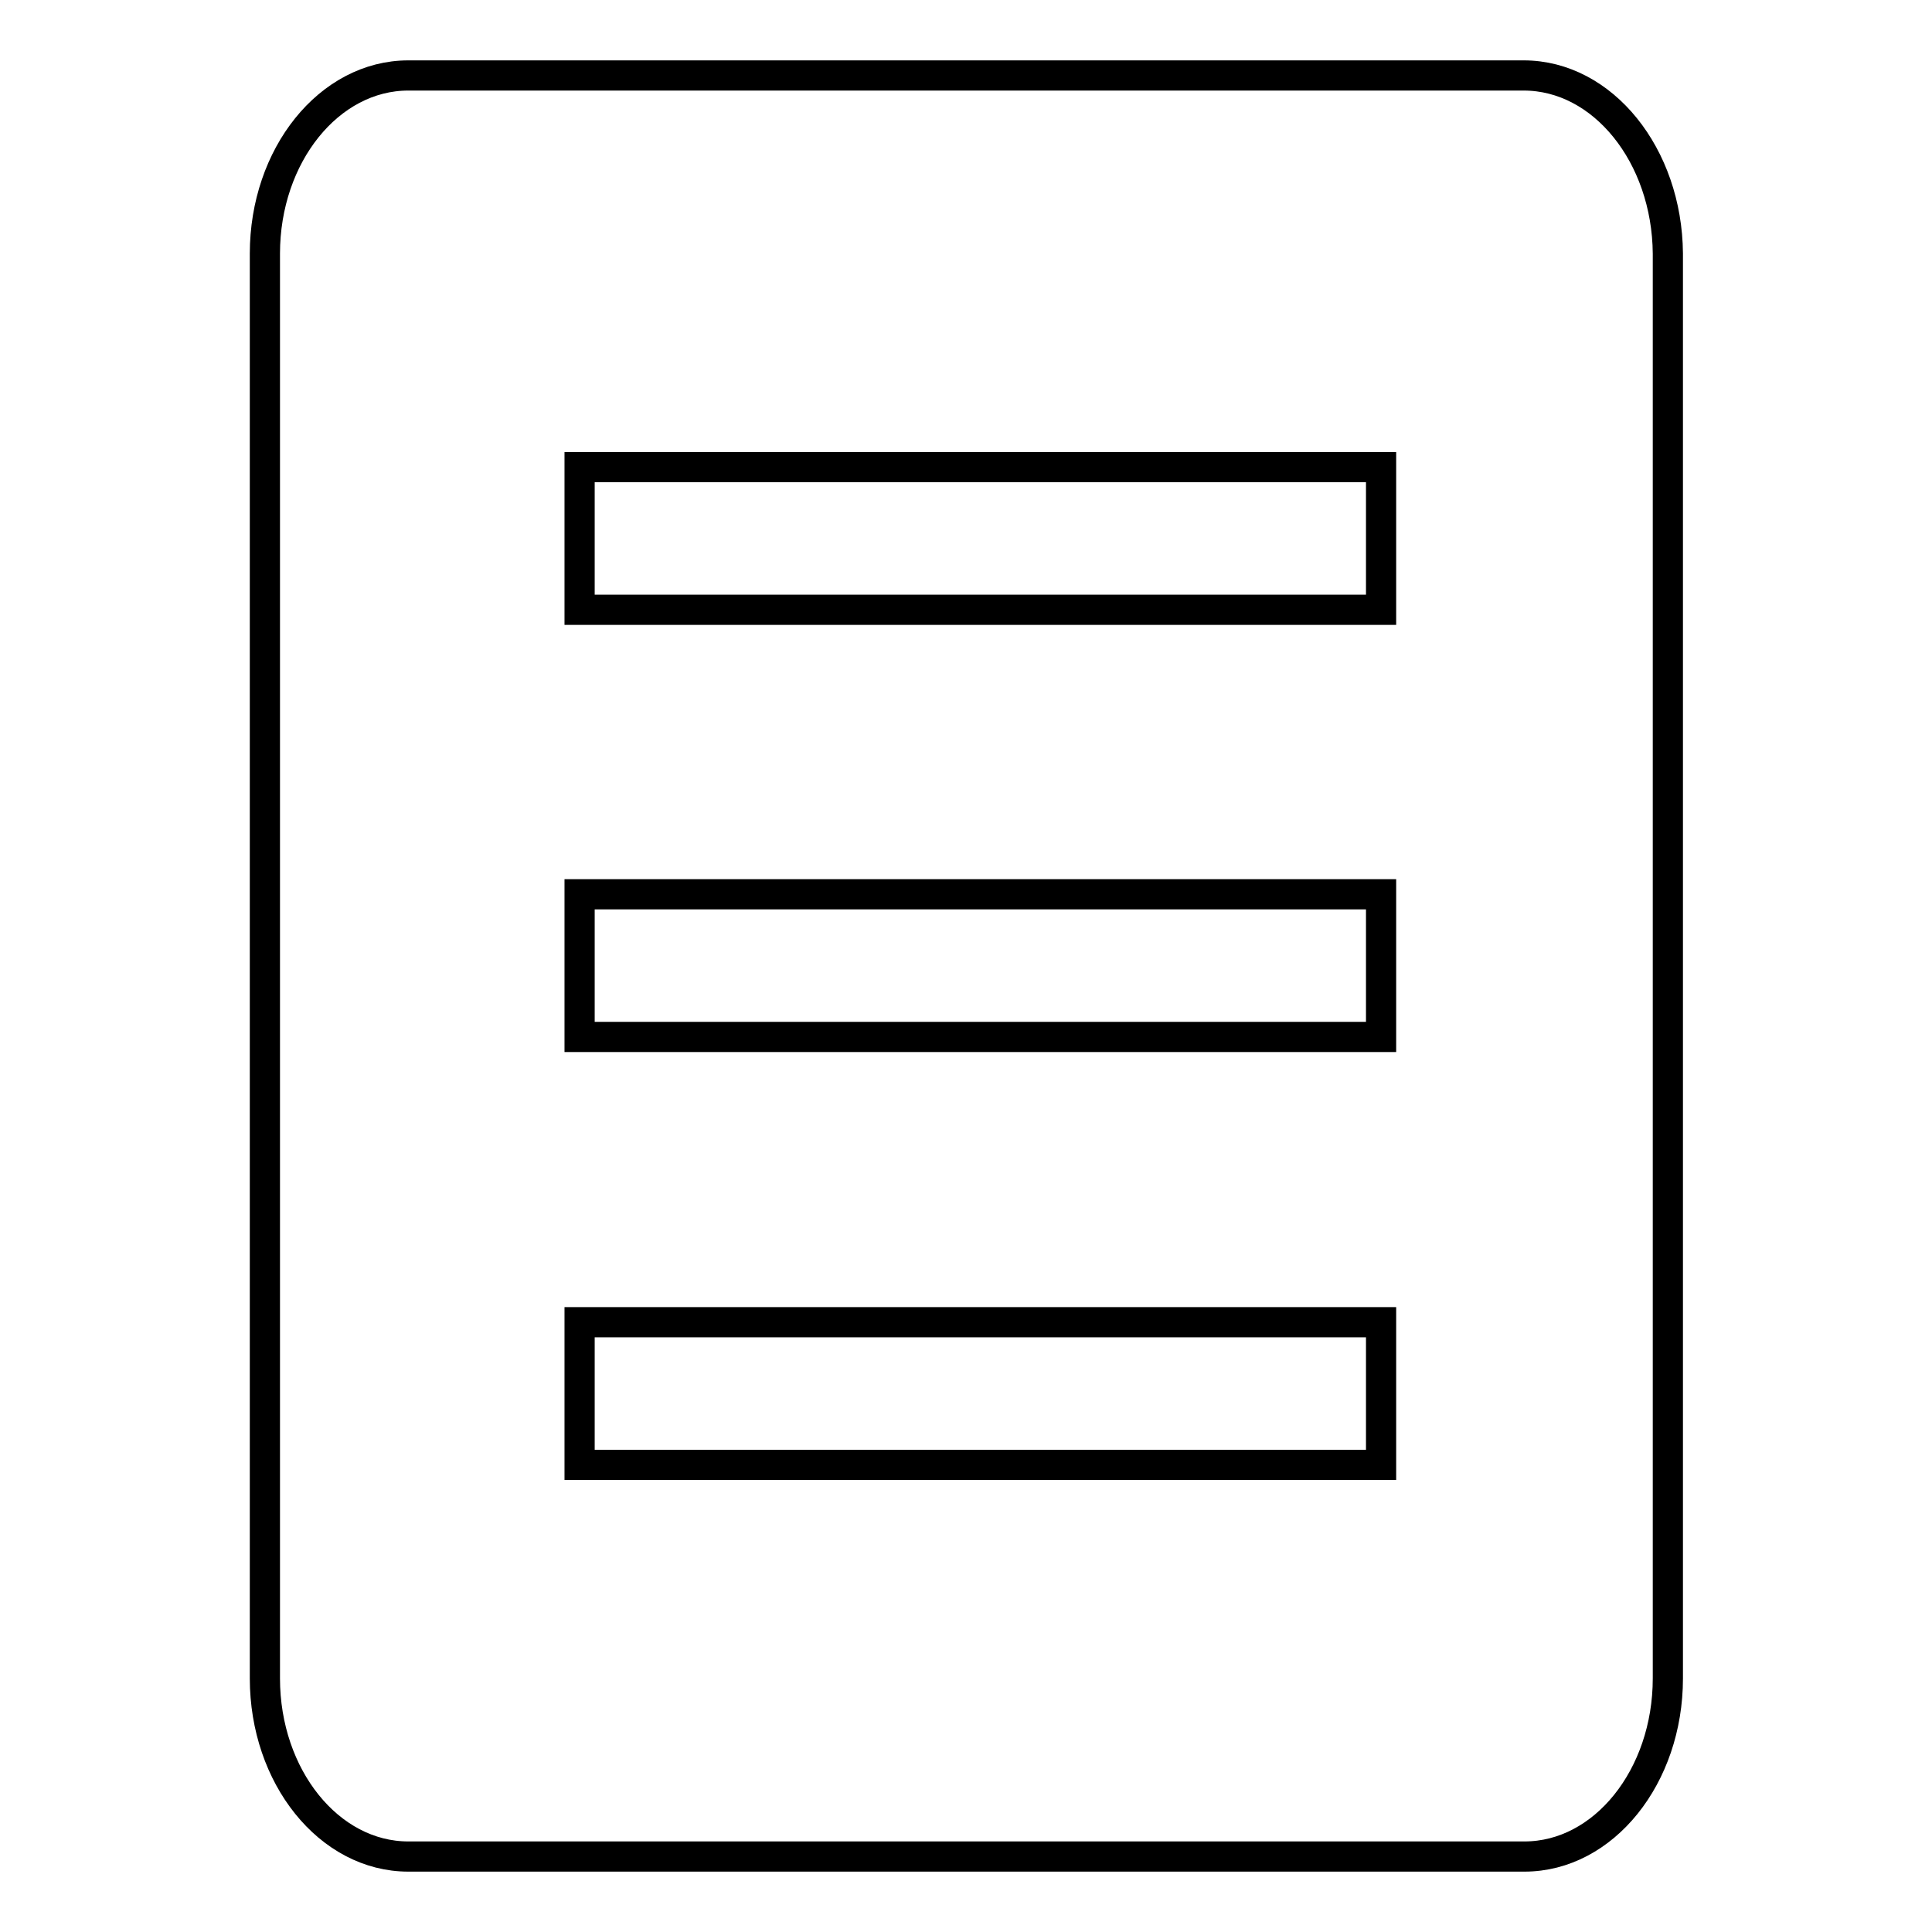 <?xml version="1.0" encoding="utf-8"?>
<!-- Svg Vector Icons : http://www.onlinewebfonts.com/icon -->
<!DOCTYPE svg PUBLIC "-//W3C//DTD SVG 1.1//EN" "http://www.w3.org/Graphics/SVG/1.1/DTD/svg11.dtd">
<svg version="1.1" xmlns="http://www.w3.org/2000/svg" xmlns:xlink="http://www.w3.org/1999/xlink" x="0px" y="0px" viewBox="0 0 256 256" enable-background="new 0 0 256 256" xml:space="preserve">
<g> <path stroke-width="4" fill-opacity="0" stroke="#000000"  d="M201.9,10H54.1c-10.5,0-19,10.6-19,23.6v188.8c0,13,8.5,23.6,19,23.6h147.9c10.5,0,19-10.6,19-23.6V33.6 C220.9,20.6,212.4,10,201.9,10z M183,194.1H76.8v-18.9H183V194.1z M183,137.4H76.8v-18.9H183V137.4z M183,80.8H76.8V61.9H183V80.8z "/></g>
</svg>